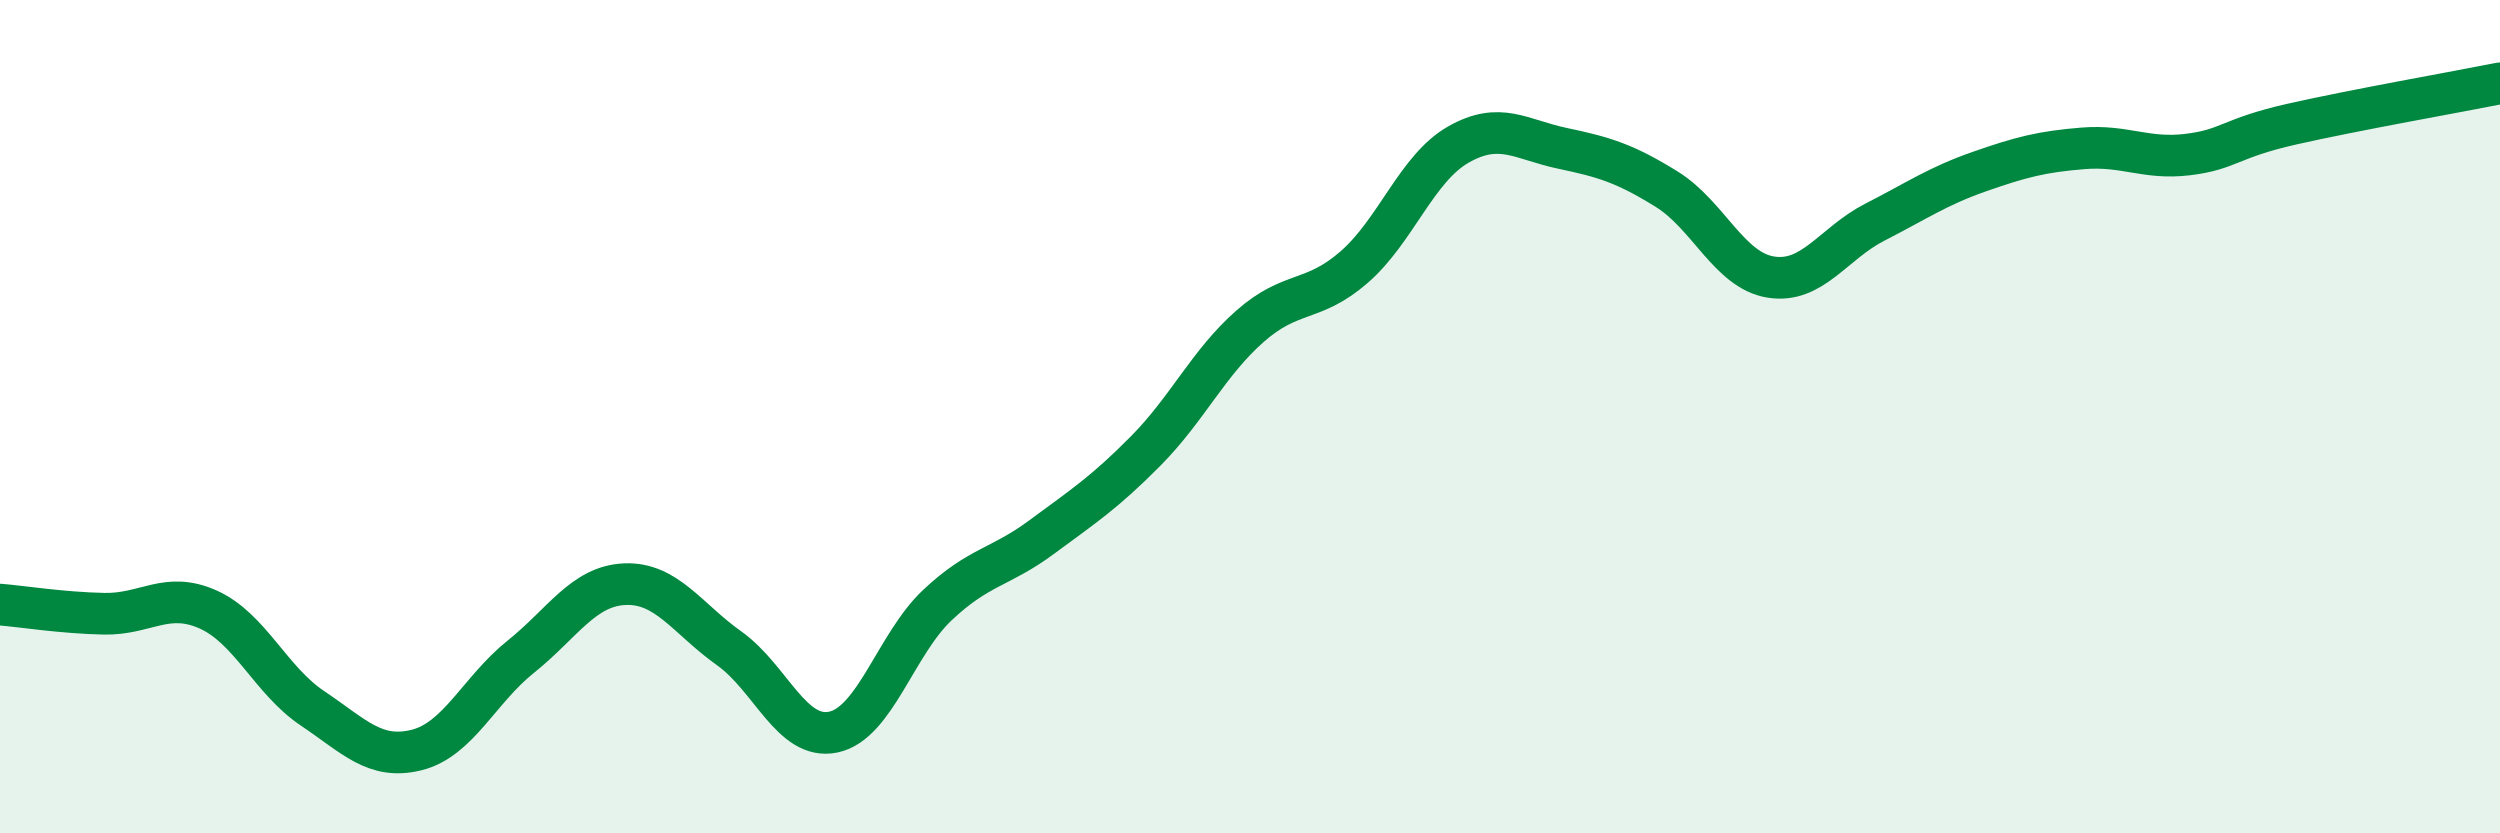 
    <svg width="60" height="20" viewBox="0 0 60 20" xmlns="http://www.w3.org/2000/svg">
      <path
        d="M 0,14.51 C 0.5,14.55 1.5,14.71 2.5,14.73 C 3.5,14.75 4,14.18 5,14.63 C 6,15.08 6.5,16.33 7.5,17 C 8.5,17.67 9,18.25 10,18 C 11,17.75 11.5,16.56 12.5,15.76 C 13.5,14.96 14,14.06 15,14.02 C 16,13.98 16.5,14.85 17.5,15.56 C 18.5,16.27 19,17.78 20,17.57 C 21,17.36 21.5,15.46 22.5,14.52 C 23.5,13.58 24,13.63 25,12.89 C 26,12.15 26.5,11.83 27.5,10.82 C 28.5,9.81 29,8.71 30,7.83 C 31,6.95 31.5,7.28 32.5,6.41 C 33.5,5.54 34,4.04 35,3.47 C 36,2.9 36.5,3.35 37.5,3.56 C 38.5,3.77 39,3.92 40,4.54 C 41,5.16 41.5,6.49 42.5,6.65 C 43.5,6.81 44,5.84 45,5.33 C 46,4.82 46.5,4.47 47.5,4.12 C 48.5,3.77 49,3.64 50,3.56 C 51,3.48 51.5,3.83 52.5,3.71 C 53.5,3.59 53.5,3.32 55,2.98 C 56.5,2.64 59,2.2 60,2L60 20L0 20Z"
        fill="#008740"
        opacity="0.1"
        stroke-linecap="round"
        stroke-linejoin="round"
      />
      <path
        d="M 0,14.51 C 0.5,14.55 1.5,14.71 2.5,14.73 C 3.5,14.75 4,14.18 5,14.63 C 6,15.08 6.5,16.33 7.5,17 C 8.5,17.67 9,18.25 10,18 C 11,17.75 11.5,16.56 12.5,15.76 C 13.5,14.96 14,14.06 15,14.02 C 16,13.98 16.5,14.85 17.5,15.56 C 18.5,16.27 19,17.78 20,17.57 C 21,17.36 21.5,15.46 22.5,14.52 C 23.5,13.58 24,13.63 25,12.89 C 26,12.15 26.5,11.83 27.5,10.82 C 28.5,9.81 29,8.71 30,7.83 C 31,6.95 31.5,7.28 32.5,6.41 C 33.5,5.54 34,4.04 35,3.47 C 36,2.9 36.5,3.35 37.5,3.56 C 38.5,3.77 39,3.92 40,4.54 C 41,5.16 41.5,6.49 42.5,6.65 C 43.5,6.81 44,5.84 45,5.33 C 46,4.82 46.5,4.47 47.5,4.12 C 48.5,3.77 49,3.64 50,3.56 C 51,3.48 51.5,3.83 52.5,3.71 C 53.5,3.59 53.5,3.32 55,2.98 C 56.5,2.64 59,2.2 60,2"
        stroke="#008740"
        stroke-width="1"
        fill="none"
        stroke-linecap="round"
        stroke-linejoin="round"
      />
    </svg>
  
